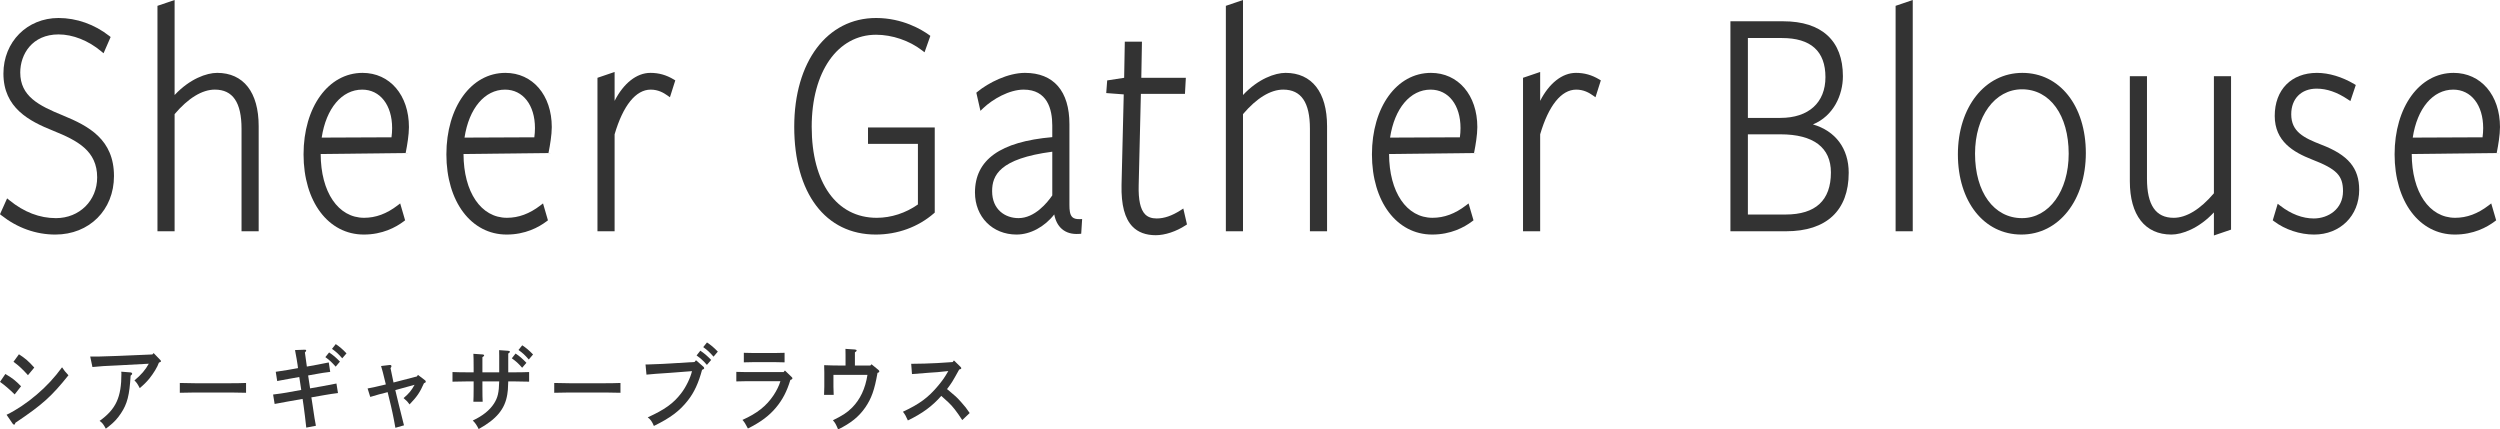 <?xml version="1.0" encoding="UTF-8"?>
<svg id="b" data-name="レイヤー 2" xmlns="http://www.w3.org/2000/svg" width="327.112" height="56.19" viewBox="0 0 327.112 56.19">
  <g id="c" data-name="レイヤー 9">
    <g>
      <g>
        <path d="m.703,48.934c.926.54,1.339.875,2.053,1.607l-.837,1.067q-1.004-.996-1.919-1.643l.703-1.032Zm.156,5.337c1.227-.587,2.644-1.523,3.915-2.614,1.305-1.104,2.364-2.255,3.347-3.598.289.432.39.564.836,1.043-2.197,2.758-3.458,3.886-6.938,6.212-.045.168-.101.252-.179.252-.056,0-.134-.06-.201-.156l-.78-1.14Zm1.617-7.916c.837.54,1.227.875,2.008,1.739l-.825.996c-.691-.768-1.249-1.295-1.896-1.751l.714-.983Z" style="fill: #333;"/>
        <path d="m11.803,46.655h.981c.335,0,1.629-.048,2.599-.084l4.551-.192.168-.18.858.888c.078.072.101.12.101.18q0,.096-.268.18c-.189.564-.691,1.392-1.261,2.099-.356.432-.725.804-1.249,1.235-.312-.588-.368-.672-.691-1.007.881-.732,1.438-1.379,1.874-2.183l-4.016.216c-1.751.072-2.253.108-3.357.216l-.29-1.367Zm5.31,2.075c.089.012.178.084.178.167,0,.084-.056.144-.2.252-.146,2.555-.436,3.694-1.271,4.941-.424.647-.903,1.164-1.483,1.619-.224.18-.391.3-.491.384-.323-.6-.457-.768-.814-1.02,2.142-1.535,2.855-3.082,2.855-6.188,0-.072-.011-.132-.022-.252l1.25.096Z" style="fill: #333;"/>
        <path d="m32.195,51.393c-.524-.012-1.406-.036-1.997-.036h-4.674c-.546,0-1.517.024-1.996.036v-1.284c.457.012,1.428.036,1.996.036h4.674c.613,0,1.495-.012,1.997-.036v1.284Z" style="fill: #333;"/>
        <path d="m42.271,50.517q1.294-.228,1.751-.335l.201,1.247c-.335.036-1.339.18-1.763.264l-1.718.3.156,1.007c.245,1.679.302,2.027.436,2.71l-1.261.24c-.101-.948-.257-2.219-.346-2.843l-.134-.912-1.907.336c-.848.144-.948.168-1.752.324l-.2-1.235c.87-.108,1.282-.168,1.762-.252l1.919-.348-.257-1.691-1.35.24c-.412.072-.435.072-1.048.192q-.29.06-.491.096l-.189-1.211q.29-.036,1.55-.24l1.361-.24c0-.192-.335-2.171-.391-2.363l1.271-.048c.146,0,.189.048.189.12,0,.06-.033.108-.167.24.078.576.189,1.343.257,1.847l1.338-.24c.458-.084,1.16-.216,1.528-.3l.189,1.235c-.78.096-1.237.168-1.539.228l-1.35.24.257,1.691,1.695-.3Zm.792-4.401c.524.348.87.636,1.417,1.199l-.559.66c-.523-.587-.77-.828-1.35-1.247l.491-.612Zm.87-1.091c.524.36.87.647,1.405,1.211l-.558.647c-.513-.588-.759-.815-1.339-1.235l.491-.624Z" style="fill: #333;"/>
        <path d="m52.181,52.94q.436,1.799.592,2.375c.011.036.078.264.089.336l-1.127.323c-.044-.288-.312-1.739-.58-2.866l-.435-1.799-.268.072c-.736.18-.948.24-1.785.492-.078.024-.1.024-.223.06l-.346-1.104c.747-.144,1.048-.204,2.387-.528q-.479-2.003-.625-2.411l1.116-.132c.167-.024.245.06.245.156,0,.072-.033.132-.123.252q.034.24.391,1.883l3.057-.792.145-.204.881.671c.112.084.135.12.135.192,0,.12-.012.132-.234.228-.536,1.211-.903,1.751-1.886,2.771-.29-.396-.301-.408-.78-.828.691-.587,1.026-.983,1.438-1.739l-2.521.695.457,1.895Z" style="fill: #333;"/>
        <path d="m65.319,48.718v-2.135l-.011-.768,1.193.084c.145.012.212.048.212.132,0,.072-.045.12-.212.228v2.458h.736c.613,0,1.494-.012,1.996-.036v1.259c-.523-.012-1.405-.036-1.996-.036h-.736c-.045,1.163-.045,1.235-.123,1.691-.301,1.919-1.405,3.25-3.747,4.545-.224-.468-.446-.803-.771-1.115,1.306-.612,2.22-1.355,2.767-2.207.502-.779.658-1.439.691-2.914h-2.197v.911c0,.792.012,1.403.033,1.751h-1.216c.022-.408.034-.959.034-1.751v-.911h-.77c-.547,0-1.518.024-1.997.036v-1.259c.457.024,1.428.036,1.997.036h.77v-.624c0-.948-.012-1.463-.034-1.799l1.216.084c.123.012.19.048.19.132,0,.072-.034.096-.224.228v1.979h2.197Zm2.142-2.458c.536.348.87.647,1.417,1.211l-.558.647c-.514-.588-.77-.815-1.35-1.235l.49-.624Zm.87-1.08c.524.348.87.636,1.417,1.199l-.558.66c-.524-.6-.77-.828-1.35-1.247l.49-.612Z" style="fill: #333;"/>
        <path d="m81.185,51.393c-.524-.012-1.406-.036-1.997-.036h-4.674c-.546,0-1.517.024-1.996.036v-1.284c.457.012,1.428.036,1.996.036h4.674c.613,0,1.495-.012,1.997-.036v1.284Z" style="fill: #333;"/>
        <path d="m91.068,47.135l.959.839c.078.072.111.132.111.192,0,.096-.078.156-.278.228-.446,1.679-1.026,2.95-1.841,3.982-1.07,1.379-2.275,2.291-4.462,3.358-.233-.564-.435-.852-.803-1.128,2.22-1.007,3.357-1.823,4.361-3.13.636-.815,1.227-2.039,1.428-2.914l-2.8.216c-1.506.096-2.61.18-3.156.24l-.123-1.331h.323c.201,0,.446-.012.915-.036.279-.012.603-.024.948-.036.513-.024.87-.048,1.07-.06l3.157-.192.189-.228Zm.568-1.248c.536.36.87.648,1.417,1.211l-.558.647c-.514-.587-.77-.815-1.35-1.235l.49-.624Zm.87-1.079c.524.348.87.635,1.417,1.199l-.558.66c-.524-.588-.77-.828-1.35-1.248l.49-.611Z" style="fill: #333;"/>
        <path d="m96.345,48.658c.346.012.78.024,1.115.024h5.075l.167-.204.87.839c.09.084.111.12.111.18,0,.096-.078.156-.268.216-.457,1.499-1.004,2.566-1.885,3.622-.903,1.079-1.997,1.895-3.67,2.734-.334-.635-.446-.827-.714-1.127,1.941-.875,3.123-1.811,4.071-3.226.401-.6.736-1.295.893-1.835h-4.651c-.301,0-.747.012-1.115.024v-1.248Zm6.313-1.247c-.312-.012-.792-.024-1.116-.024h-3.101c-.323,0-.792.012-1.115.024v-1.248c.323.012.792.024,1.115.024h3.101c.324,0,.804-.012,1.116-.024v1.248Z" style="fill: #333;"/>
        <path d="m113.879,47.83l.156-.167.893.731c.089.084.123.12.123.192,0,.096-.045.144-.234.204-.391,2.243-.792,3.346-1.606,4.534-.848,1.211-1.852,2.027-3.547,2.866-.302-.708-.357-.815-.681-1.199,1.294-.636,1.874-1.02,2.521-1.667,1.049-1.067,1.718-2.471,1.997-4.27h-4.45v1.547c0,.276.011.684.033,1.067h-1.261c.022-.384.033-.792.033-1.067v-1.883c0-.24-.011-.504-.021-.936.602.024,1.472.048,2.253.048h.546v-1.391c0-.348,0-.612-.011-.792l1.238.084c.145.012.223.06.223.132,0,.072-.056.132-.223.24v1.727h2.019Z" style="fill: #333;"/>
        <path d="m119.227,47.603c.948,0,2.555-.048,3.38-.096l2.041-.132.168-.216.848.828c.089.096.111.12.111.192,0,.072-.045.108-.134.132l-.134.036c-.938,1.691-.981,1.751-1.595,2.566.033.024.1.072.155.12.982.815,1.104.923,1.696,1.583.479.528.702.815,1.115,1.427l-.971.923c-.759-1.163-1.238-1.775-1.796-2.303q-.803-.744-.948-.863c-1.193,1.355-2.465,2.291-4.372,3.214-.268-.6-.357-.755-.647-1.139,2.198-1.031,3.302-1.847,4.607-3.406.513-.611.881-1.139,1.182-1.667q.09-.144.146-.252l-1.405.144c-.101.012-.491.036-1.06.072-.536.036-1.773.132-2.287.18l-.101-1.343Z" style="fill: #333;"/>
      </g>
      <g>
        <path d="m8.236,15.105c-3.165-1.284-5.587-2.512-5.587-5.613,0-2.403,1.568-4.989,5.011-4.989,1.87,0,3.904.805,5.581,2.209l.308.257.928-2.128-.183-.143c-1.926-1.511-4.281-2.343-6.634-2.343C3.549,2.355.448,5.479.448,9.621c0,4.505,3.382,6.235,6.552,7.502,3.125,1.267,5.713,2.6,5.713,6.086,0,3.04-2.317,5.333-5.39,5.333-2.139,0-4.188-.787-6.09-2.34l-.303-.248-.931,2.076.184.145c2.087,1.646,4.526,2.515,7.055,2.515,4.448,0,7.676-3.219,7.676-7.653,0-4.788-3.298-6.544-6.678-7.932Z" style="fill: #333;"/>
        <path d="m28.405,9.536c-1.365,0-3.571.773-5.559,2.898V0l-2.243.763v29.496h2.243v-15.326c1.786-2.099,3.604-3.207,5.264-3.207,2.351,0,3.493,1.674,3.493,5.118v13.415h2.243v-13.759c0-4.426-1.983-6.965-5.441-6.965Z" style="fill: #333;"/>
        <path d="m47.436,9.536c-4.472,0-7.718,4.484-7.718,10.663s3.242,10.491,7.886,10.491c2.433,0,4.191-.945,5.238-1.738l.165-.125-.645-2.21-.348.266c-1.42,1.087-2.849,1.615-4.369,1.615-3.392,0-5.673-3.353-5.685-8.347l11.117-.128.046-.24c.145-.735.385-2.123.385-3.153,0-4.177-2.497-7.094-6.073-7.094Zm-.043,2.191c2.342,0,3.915,2.022,3.915,5.032,0,.393-.03.827-.083,1.206l-9.134.04c.58-3.827,2.638-6.278,5.302-6.278Z" style="fill: #333;"/>
        <path d="m66.124,9.536c-4.472,0-7.717,4.484-7.717,10.663s3.242,10.491,7.886,10.491c2.433,0,4.191-.945,5.237-1.738l.165-.125-.643-2.21-.349.266c-1.421,1.087-2.85,1.615-4.369,1.615-3.392,0-5.673-3.353-5.685-8.347l11.115-.128.047-.239c.145-.733.386-2.117.386-3.154,0-4.177-2.498-7.094-6.074-7.094Zm-.042,2.191c2.342,0,3.915,2.022,3.915,5.032,0,.391-.03.825-.084,1.206l-9.134.04c.581-3.826,2.64-6.278,5.303-6.278Z" style="fill: #333;"/>
        <path d="m85.092,9.536c-1.794,0-3.51,1.372-4.674,3.663v-3.782l-2.243.763v20.08h2.243v-12.684c1.106-3.772,2.78-5.849,4.716-5.849.982,0,1.685.407,2.188.762l.335.236.701-2.208-.203-.122c-.978-.587-1.951-.86-3.062-.86Z" style="fill: #333;"/>
        <path d="m113.573,18.822h6.532v7.931c-1.598,1.127-3.506,1.746-5.39,1.746-5.248,0-8.508-4.564-8.508-11.912,0-7.202,3.386-12.041,8.424-12.041,2.106,0,4.354.764,6.012,2.044l.328.253.761-2.151-.182-.131c-.922-.664-3.439-2.207-6.919-2.207-6.406,0-10.71,5.719-10.71,14.232,0,8.699,4.088,14.103,10.668,14.103,2.852,0,5.556-.988,7.614-2.783l.103-.09v-11.143h-8.733v2.148Z" style="fill: #333;"/>
        <path d="m140.301,28.399c-.327-.318-.372-.946-.372-1.579v-10.578c0-4.325-2.067-6.707-5.821-6.707-2.215,0-4.775,1.284-6.218,2.477l-.142.118.537,2.372.383-.365c1.219-1.161,3.389-2.411,5.271-2.411,3.096,0,3.746,2.549,3.746,4.688v1.53c-6.807.589-10.115,2.96-10.115,7.242,0,3.189,2.288,5.503,5.441,5.503,1.803,0,3.672-1.014,4.932-2.633.154.817.484,1.451.986,1.891.576.505,1.338.726,2.281.656l.261-.019.121-1.922-.329.01c-.45.013-.762-.076-.963-.271Zm-2.615-8.549v5.716c-.654.953-2.293,2.974-4.421,2.974-1.718,0-3.451-1.091-3.451-3.527,0-2.048.944-4.256,7.872-5.164Z" style="fill: #333;"/>
        <path d="m154.473,27.514c-1.13.721-2.152,1.071-3.126,1.071-.663,0-1.159-.18-1.52-.549-.612-.629-.886-1.868-.836-3.788l.288-11.962h5.766l.117-2.105h-5.827l.084-4.73h-2.244l-.085,4.729-2.22.342-.124,1.655,2.29.173-.288,11.842c-.056,2.627.418,4.415,1.446,5.465.727.742,1.745,1.119,3.026,1.119,1.214,0,2.678-.484,3.915-1.296l.176-.115-.481-2.08-.357.229Z" style="fill: #333;"/>
        <path d="m168.199,9.536c-1.365,0-3.571.773-5.559,2.898V0l-2.243.763v29.496h2.243v-15.326c1.785-2.099,3.604-3.207,5.264-3.207,2.351,0,3.493,1.674,3.493,5.118v13.415h2.242v-13.759c0-4.426-1.982-6.965-5.44-6.965Z" style="fill: #333;"/>
        <path d="m187.228,9.536c-4.472,0-7.717,4.484-7.717,10.663s3.242,10.491,7.886,10.491c2.433,0,4.191-.945,5.238-1.738l.165-.125-.645-2.21-.348.266c-1.42,1.087-2.849,1.615-4.369,1.615-3.392,0-5.673-3.353-5.685-8.347l11.115-.128.047-.239c.145-.733.386-2.117.386-3.154,0-4.177-2.498-7.094-6.074-7.094Zm-.042,2.191c2.342,0,3.915,2.022,3.915,5.032,0,.394-.03.828-.083,1.206l-9.135.04c.581-3.826,2.64-6.278,5.303-6.278Z" style="fill: #333;"/>
        <path d="m206.195,9.536c-1.794,0-3.509,1.371-4.673,3.662v-3.781l-2.243.763v20.08h2.243v-12.684c1.105-3.772,2.779-5.849,4.715-5.849.982,0,1.685.407,2.188.762l.335.236.701-2.208-.203-.122c-.978-.587-1.951-.86-3.062-.86Z" style="fill: #333;"/>
        <path d="m237.211,16.28c2.7-1.107,3.924-3.85,3.924-6.315,0-4.63-2.771-7.18-7.802-7.18h-6.916v27.474h7.296c5.275,0,8.181-2.718,8.181-7.653,0-3.174-1.728-5.471-4.683-6.327Zm-4.046-11.304c3.771,0,5.685,1.722,5.685,5.118,0,3.339-2.204,5.333-5.896,5.333h-4.252V4.976h4.463Zm-4.463,12.599h4.252c4.325,0,6.612,1.725,6.612,4.989,0,3.653-1.998,5.505-5.938,5.505h-4.926v-10.494Z" style="fill: #333;"/>
        <polygon points="248.03 30.259 250.273 30.259 250.273 0 248.03 .763 248.03 30.259" style="fill: #333;"/>
        <path d="m264.613,9.536c-4.887,0-8.434,4.484-8.434,10.663s3.416,10.491,8.308,10.491,8.434-4.484,8.434-10.663-3.416-10.491-8.308-10.491Zm-.042,19.006c-3.678,0-6.148-3.387-6.148-8.429,0-4.884,2.586-8.429,6.148-8.429,3.652,0,6.106,3.387,6.106,8.429,0,4.884-2.568,8.429-6.106,8.429Z" style="fill: #333;"/>
        <path d="m289.678,25.292c-1.786,2.099-3.604,3.207-5.264,3.207-2.351,0-3.493-1.674-3.493-5.118v-13.415h-2.243v13.759c0,4.426,1.983,6.965,5.441,6.965,1.365,0,3.571-.773,5.559-2.898v3.017l2.243-.763V9.966h-2.243v15.326Z" style="fill: #333;"/>
        <path d="m303.734,18.93c-2.306-.894-3.938-1.702-3.938-3.977,0-2.038,1.305-3.355,3.324-3.355,1.334,0,2.672.462,4.09,1.411l.326.218.708-2.107-.208-.124c-1.591-.942-3.321-1.461-4.874-1.461-3.356,0-5.525,2.211-5.525,5.632,0,3.337,2.461,4.753,4.869,5.698,3.229,1.247,4.065,2.1,4.065,4.149,0,2.344-1.927,3.57-3.83,3.57-1.455,0-2.966-.573-4.368-1.657l-.346-.267-.649,2.166.167.126c1.438,1.088,3.396,1.738,5.238,1.738,3.422,0,5.905-2.459,5.905-5.847,0-2.859-1.436-4.572-4.954-5.913Z" style="fill: #333;"/>
        <path d="m321.038,9.536c-4.472,0-7.717,4.484-7.717,10.663s3.242,10.491,7.886,10.491c2.433,0,4.191-.945,5.238-1.738l.165-.125-.645-2.21-.348.266c-1.42,1.087-2.849,1.615-4.369,1.615-3.392,0-5.673-3.353-5.685-8.347l11.115-.128.047-.239c.145-.733.386-2.117.386-3.154,0-4.177-2.498-7.094-6.074-7.094Zm-.042,2.191c2.342,0,3.915,2.022,3.915,5.032,0,.394-.03.828-.083,1.206l-9.135.04c.581-3.826,2.64-6.278,5.303-6.278Z" style="fill: #333;"/>
      </g>
    </g>
  </g>
</svg>